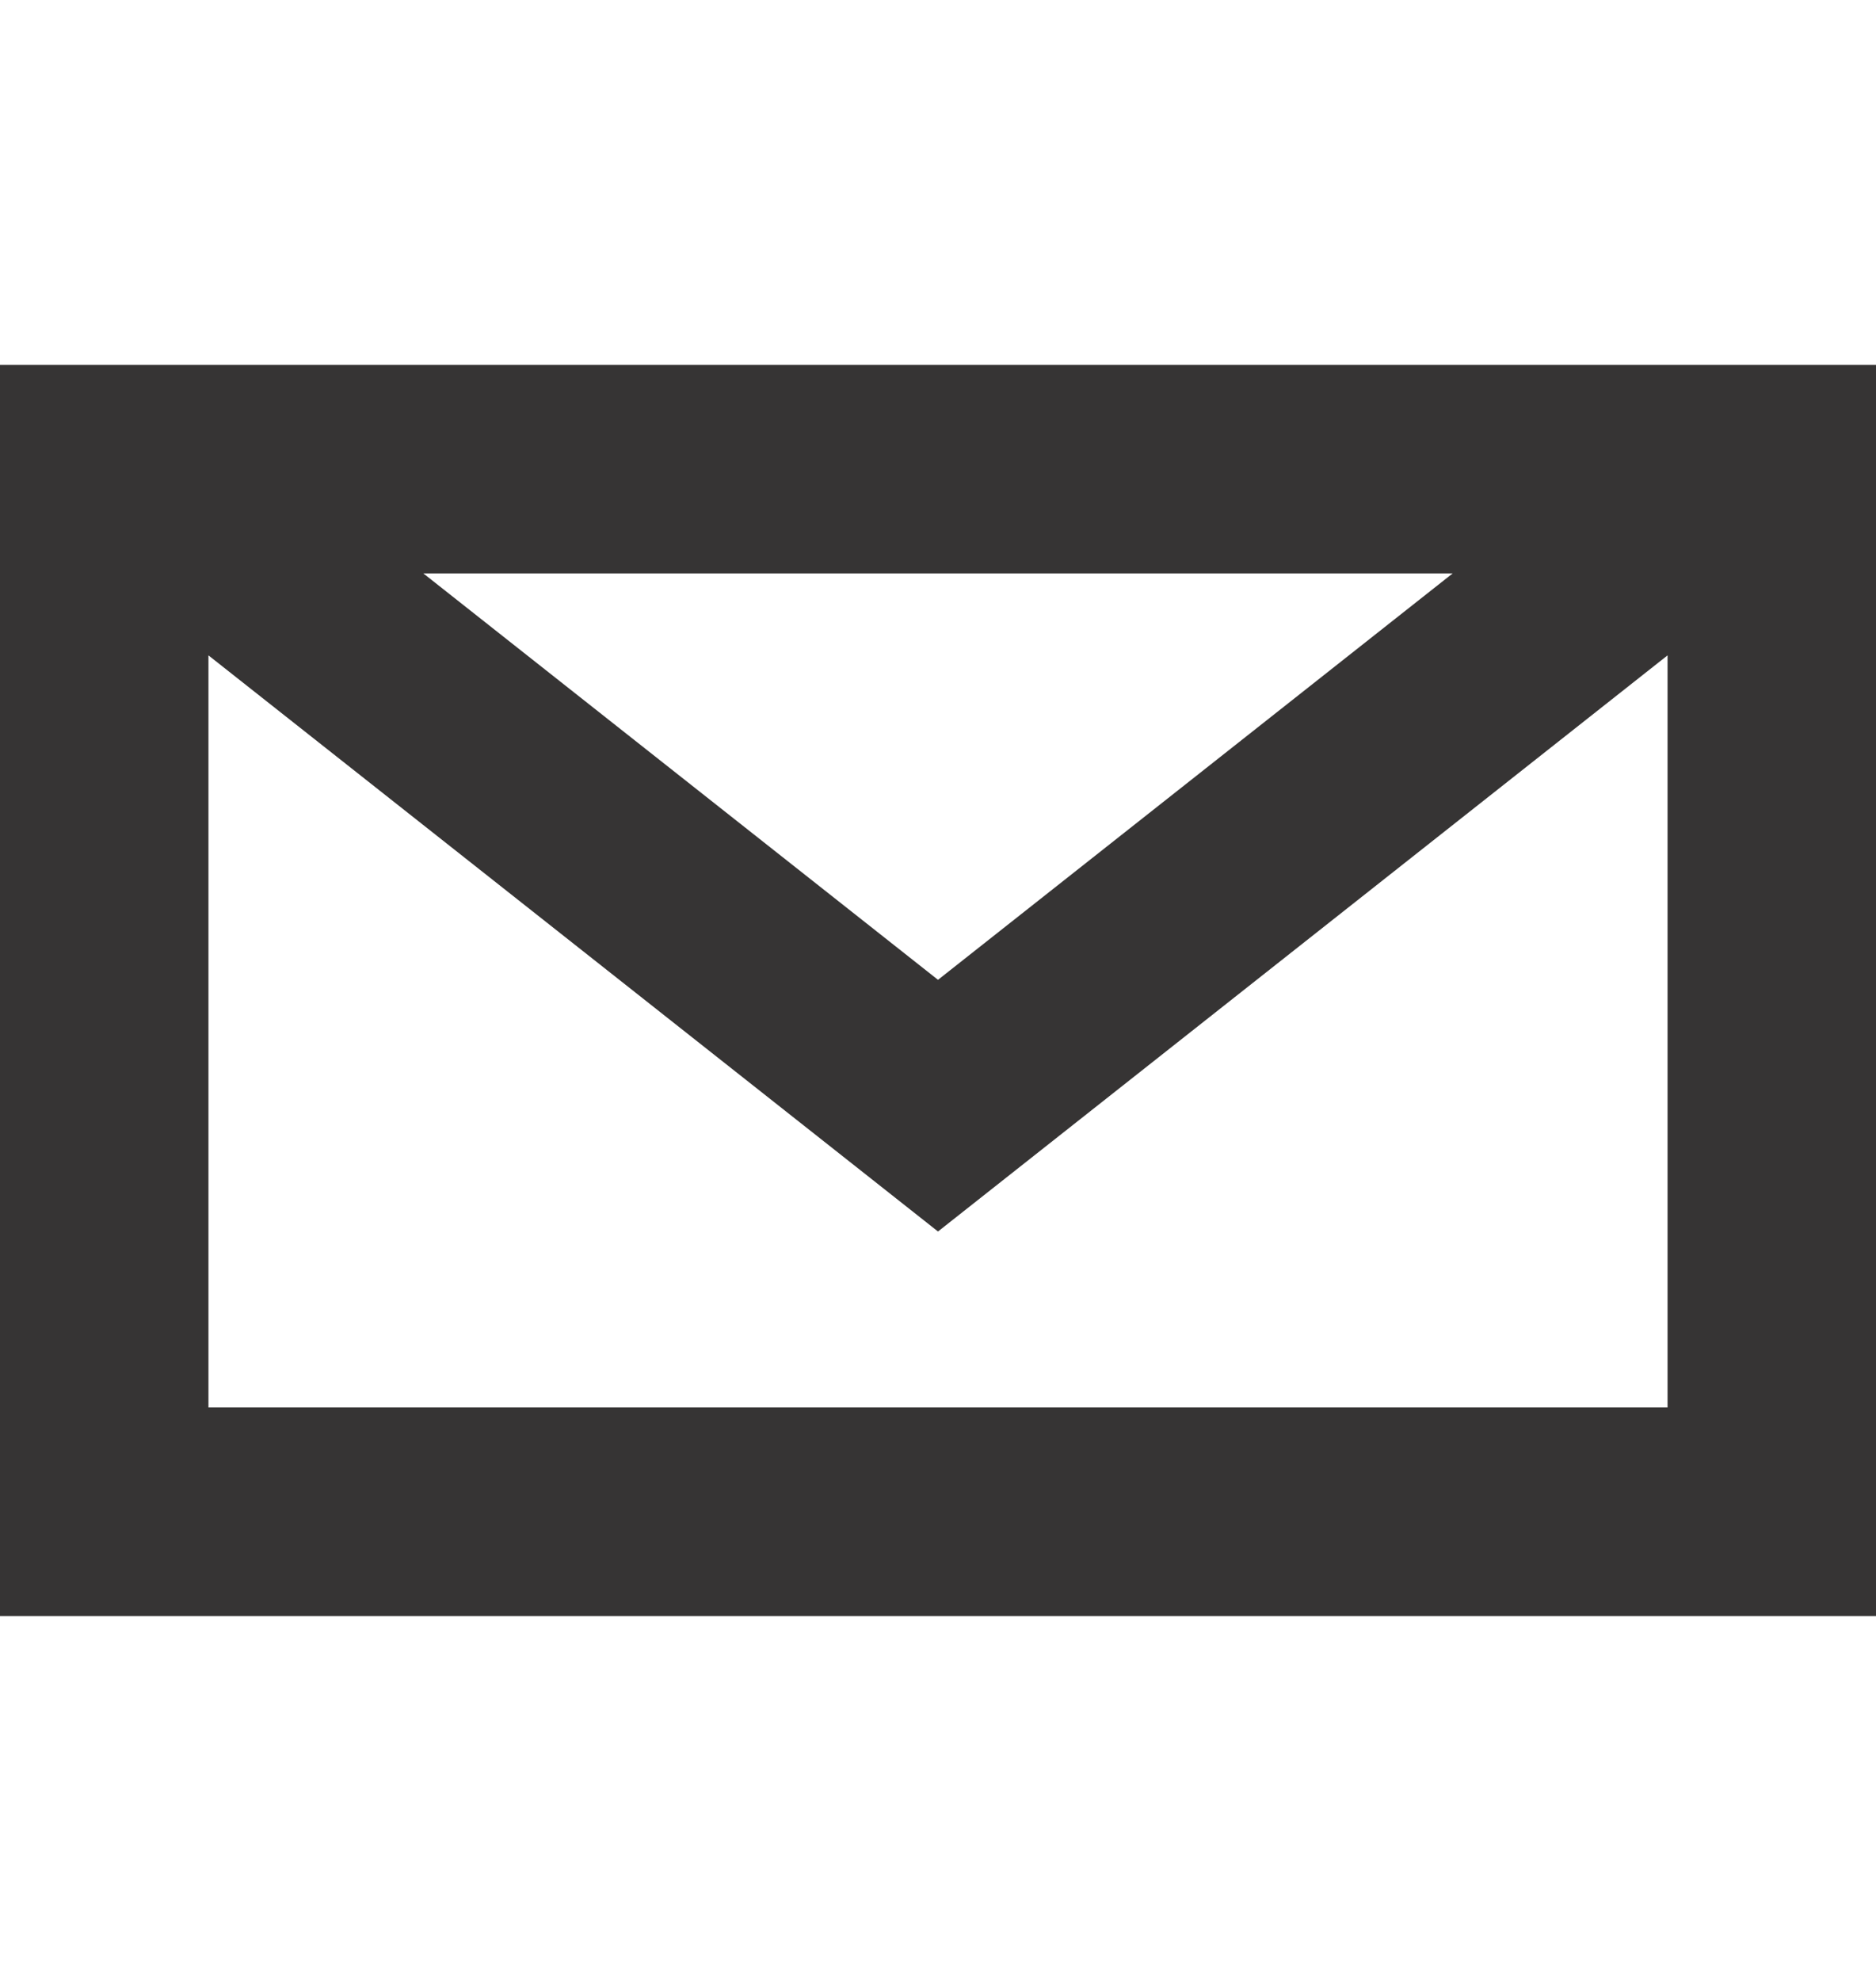 <svg width="18" height="19" viewBox="0 0 18 19" fill="none" xmlns="http://www.w3.org/2000/svg">
<path fill-rule="evenodd" clip-rule="evenodd" d="M16 6.286L9 11.812L2 6.286V13.5H16V6.286ZM0 4.707V3.5H1.529H2H16H16.471H18H18V4.707L18 4.707V5.5V13.5V15.5H16H2H0V13.5V5.5V4.707ZM4.062 5.5L9 9.398L13.938 5.5H4.062Z" fill="#363434"/>
</svg>
